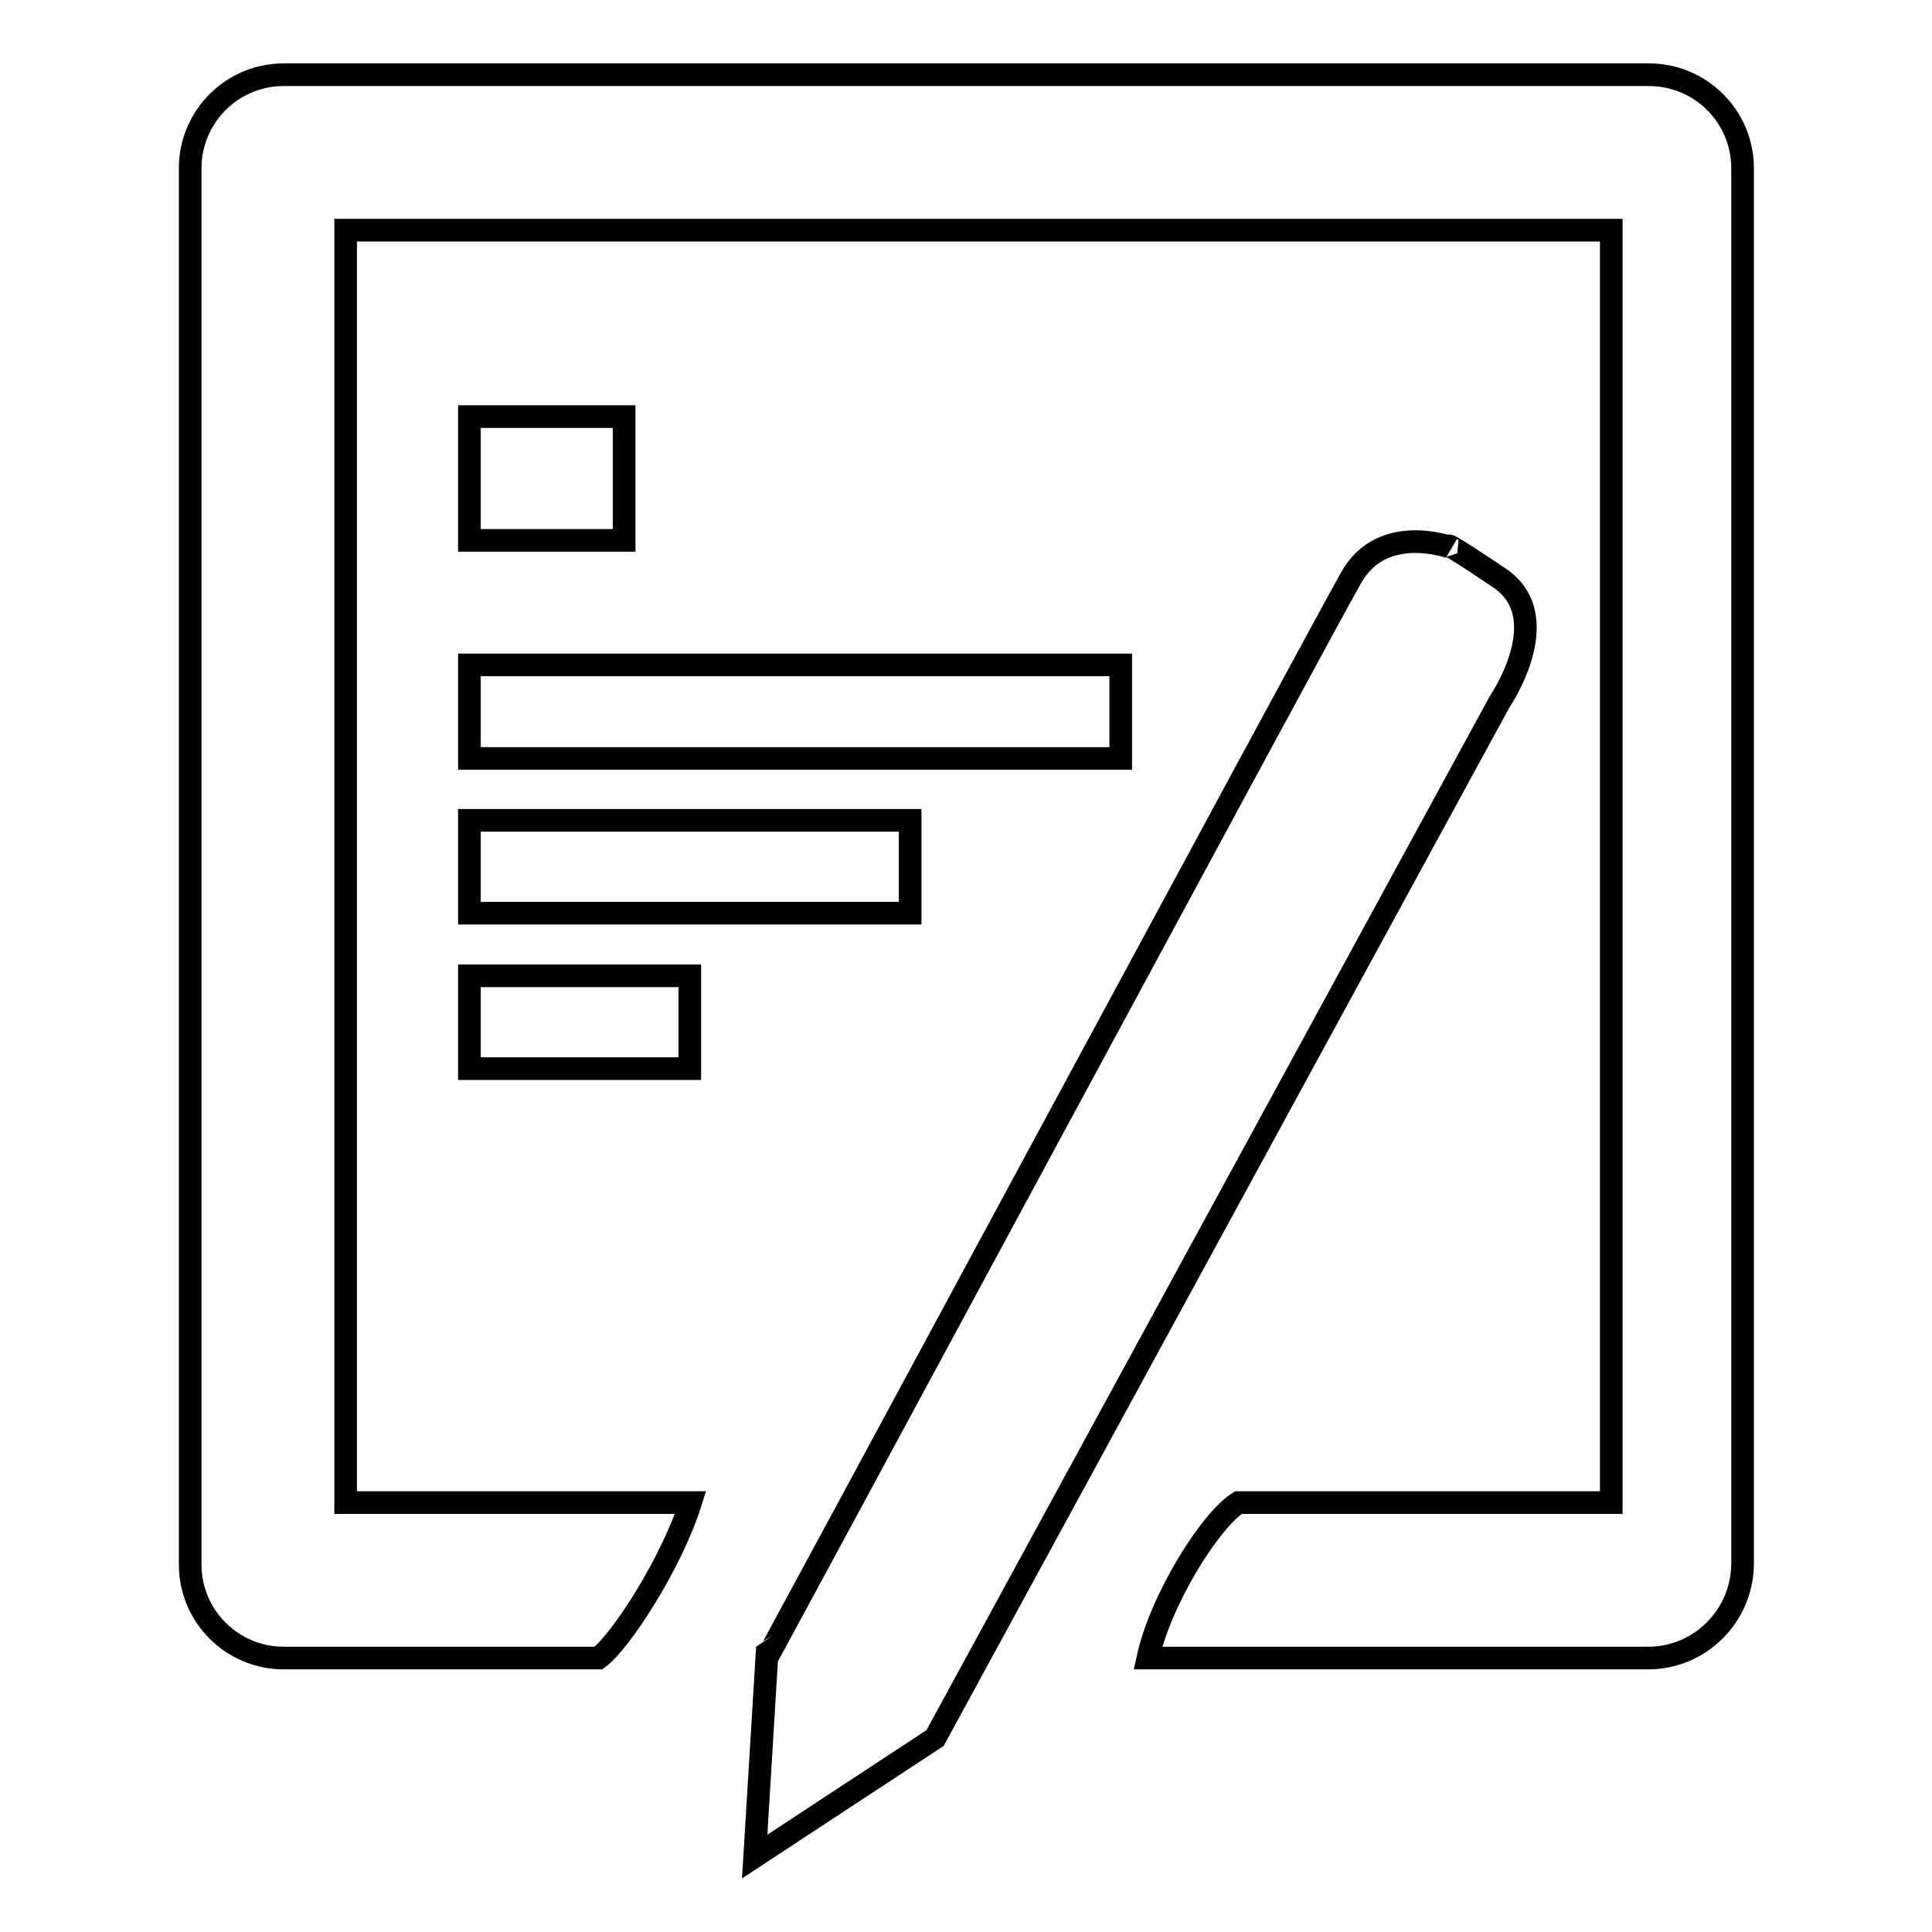 <?xml version="1.0" encoding="utf-8"?>
<!-- Svg Vector Icons : http://www.onlinewebfonts.com/icon -->
<!DOCTYPE svg PUBLIC "-//W3C//DTD SVG 1.1//EN" "http://www.w3.org/Graphics/SVG/1.1/DTD/svg11.dtd">
<svg version="1.1" xmlns="http://www.w3.org/2000/svg" xmlns:xlink="http://www.w3.org/1999/xlink" x="0px" y="0px" viewBox="0 0 256 256" enable-background="new 0 0 256 256" xml:space="preserve">
<g><g><path stroke-width="3" fill-opacity="0" stroke="#000000"  d="M218.4,219.7c0,0-27.6,0-66.3,0c1.7-7.8,8.3-18.3,12-20.6c32.3,0,49.4,0,49.4,0V30.5H45.8v168.6c0,0,18.3,0,45.7,0c-2.5,8-9.3,18.5-12.2,20.6c-28.5,0-41.7,0-41.7,0c-6.8,0-12.4-5.5-12.4-12.4v-185c0-6.8,5.5-12.4,12.4-12.4h180.9c6.8,0,12.4,5.5,12.4,12.4v185C230.8,214.2,225.2,219.7,218.4,219.7L218.4,219.7z M62.2,141.6v-12.3h29.2v12.3H62.2L62.2,141.6z M62.2,108.7h58.4V121H62.2V108.7L62.2,108.7z M62.2,55.2h20.5v16.4H62.2V55.2L62.2,55.2z M148.5,100.5H62.2V88.1h86.3V100.5L148.5,100.5z M179,76.6c4.1-7.4,13.1-4.1,13.1-4.1s-1.7-1.5,6.6,4.1c7.7,5.2,0,16.4,0,16.4l-74.8,137.3L100,246l1.6-26.3C101.7,219.7,174.8,84,179,76.6L179,76.6z"/></g></g>
</svg>